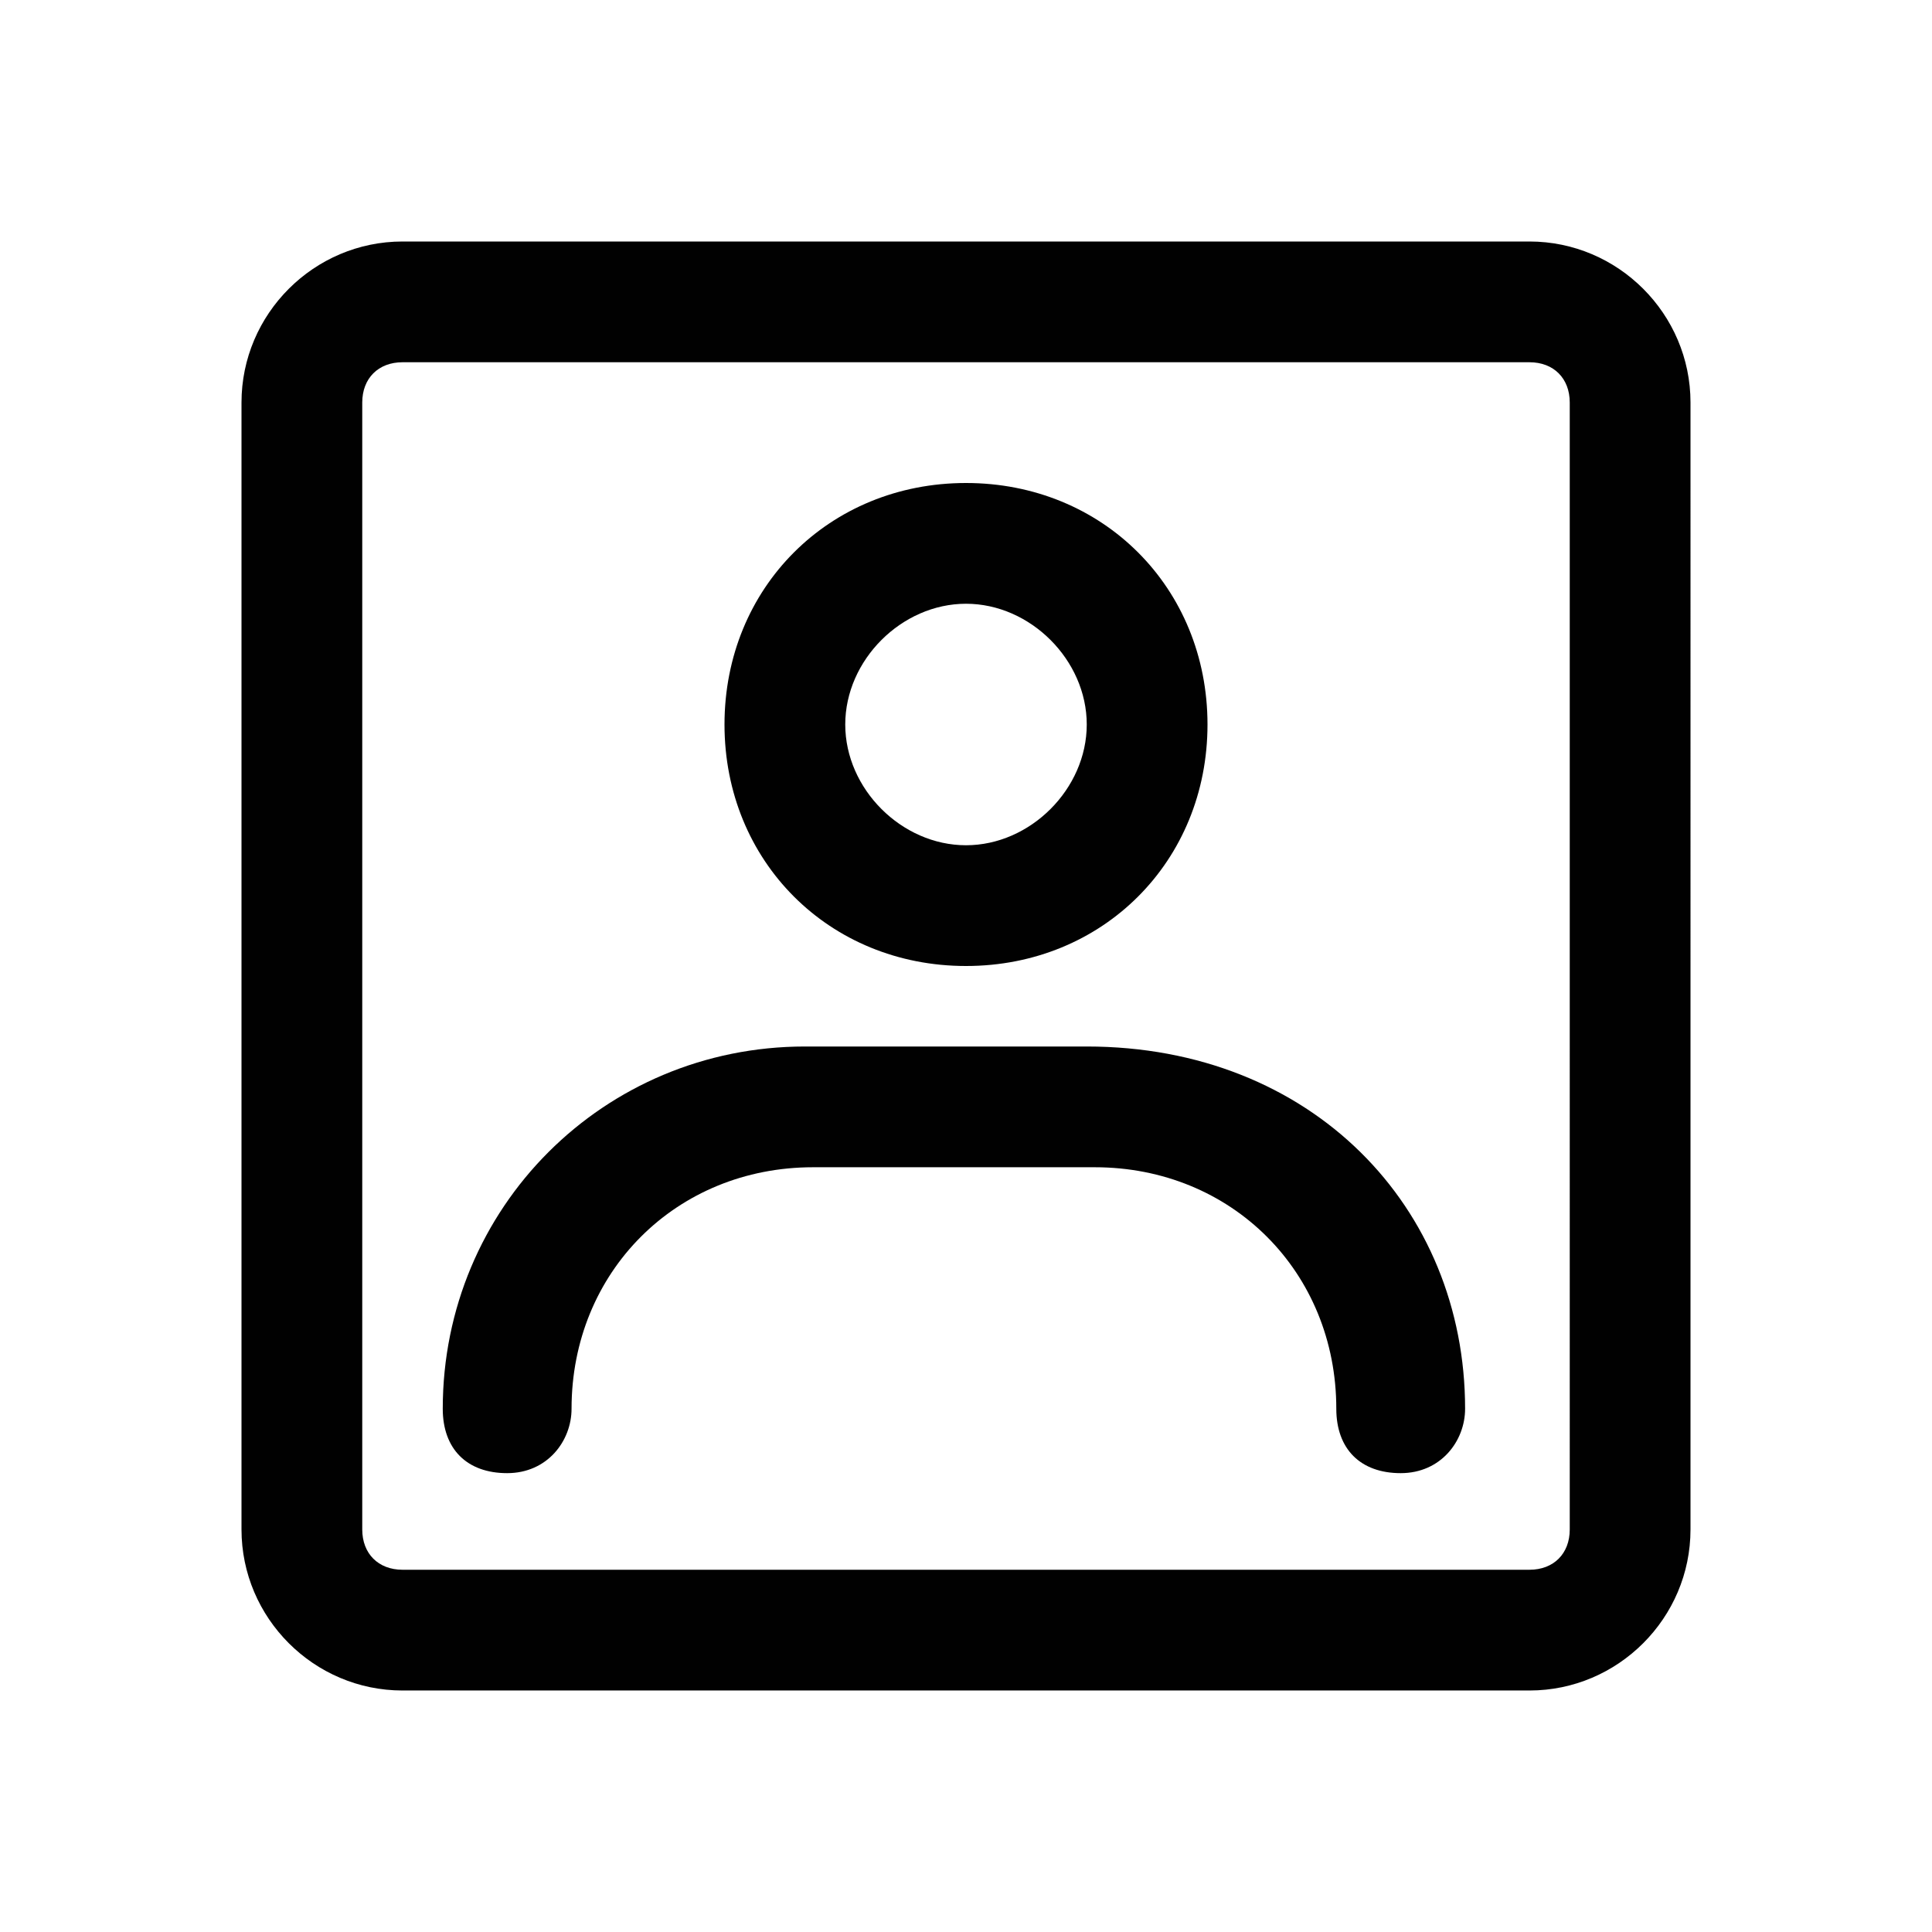 <svg id="vector" xmlns="http://www.w3.org/2000/svg" width="24" height="24" viewBox="0 0 24 24"><path fill="#010101" d="M19,3H5C3.9,3 3,3.9 3,5v14c0,1.1 0.9,2 2,2h14c1.1,0 2,-0.9 2,-2V5C21,3.9 20.1,3 19,3zM19.5,19c0,0.3 -0.2,0.5 -0.5,0.5H5c-0.3,0 -0.5,-0.2 -0.5,-0.5V5c0,-0.3 0.2,-0.5 0.5,-0.5h14c0.3,0 0.5,0.2 0.5,0.5V19zM18.2,17.5c0,0.4 -0.3,0.8 -0.8,0.8s-0.8,-0.3 -0.8,-0.8c0,-1.7 -1.3,-3 -3,-3h-3.5c-1.7,0 -3,1.3 -3,3c0,0.4 -0.3,0.8 -0.8,0.8s-0.8,-0.3 -0.8,-0.8c0,-2.5 2,-4.5 4.5,-4.5h3.5C16.3,13 18.2,15 18.2,17.5zM12,12c1.7,0 3,-1.3 3,-3s-1.3,-3 -3,-3S9,7.3 9,9S10.3,12 12,12zM12,7.5c0.8,0 1.5,0.7 1.5,1.5s-0.7,1.5 -1.5,1.5S10.5,9.8 10.5,9S11.2,7.5 12,7.5z" id="path_0"/></svg>